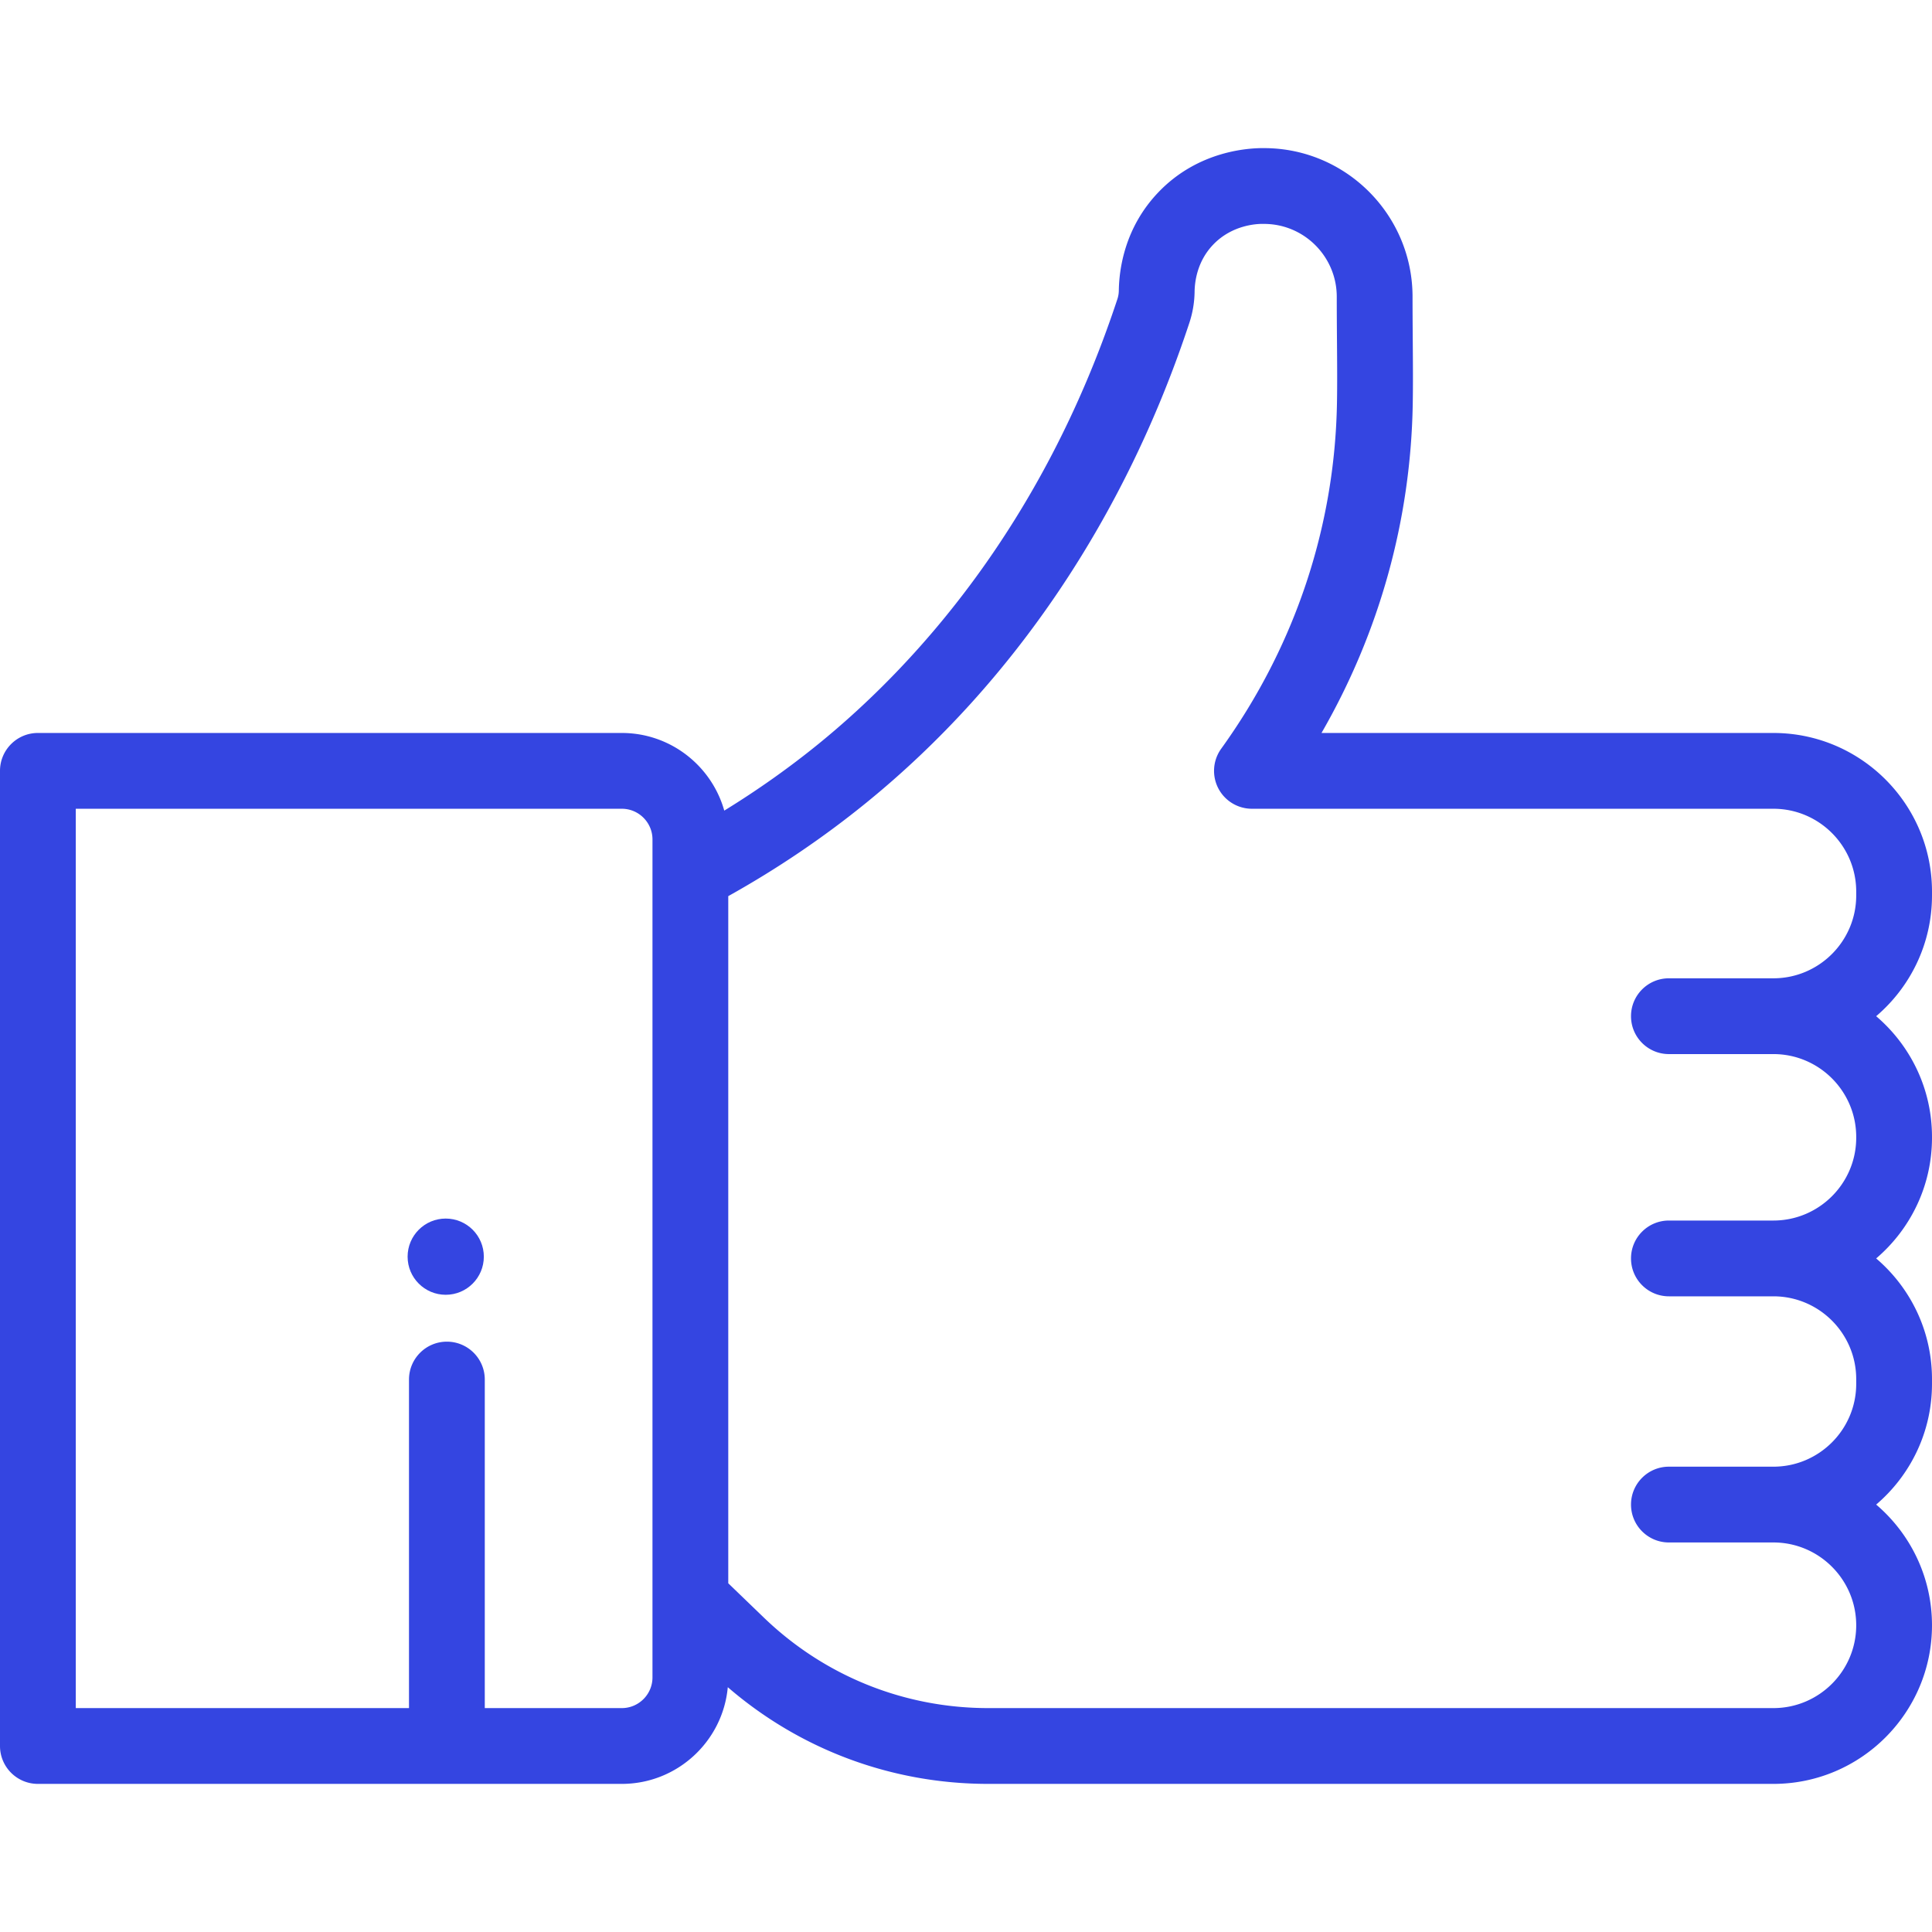 <svg xmlns="http://www.w3.org/2000/svg" version="1.1" xmlns:xlink="http://www.w3.org/1999/xlink" width="512" height="512" x="0" y="0" viewBox="0 0 512 512" style="enable-background:new 0 0 512 512" xml:space="preserve"><g><circle cx="118.12" cy="333.031" r="10.1" fill="#3445e1" opacity="1" data-original="#000000"></circle><path d="M512 237.313v-1.036c0-23.176-18.855-42.031-42.03-42.031H350.212c15.332-26.603 23.637-56.363 24.177-87.076.095-5.379.053-10.931.007-16.809-.027-3.662-.058-7.533-.058-11.716 0-21.688-17.603-39.338-39.261-39.39-4.045-.059-17.497.629-28.079 11.684-8.975 9.373-10.431 20.41-10.501 26.155a7.449 7.449 0 0 1-.399 2.235c-19.948 60.357-54.035 97.352-79.117 117.759-7.897 6.424-16.285 12.35-25.043 17.733-3.34-11.856-14.244-20.576-27.154-20.576H10.042C4.496 194.246 0 198.741 0 204.288v258.419c0 5.546 4.496 10.042 10.042 10.042h154.741c14.683 0 26.777-11.276 28.09-25.623 19.199 16.562 43.48 25.623 69.016 25.623h208.079c23.176 0 42.031-18.855 42.031-42.031 0-12.796-5.747-24.273-14.795-31.989 9.048-7.715 14.795-19.195 14.795-31.989v-1.253c0-12.796-5.747-24.273-14.795-31.989 9.048-7.715 14.795-19.195 14.795-31.989v-.218c0-12.796-5.747-24.273-14.796-31.989 9.05-7.715 14.797-19.194 14.797-31.989zm-339.087-5.952v213.172c0 4.484-3.647 8.131-8.13 8.131h-36.31v-87.068c0-5.546-4.496-10.042-10.042-10.042-5.546 0-10.042 4.496-10.042 10.042v87.068H20.084V214.329h144.699c4.483 0 8.13 3.647 8.13 8.13v8.902zm319.003 5.952c0 12.102-9.846 21.947-21.947 21.947h-27.692c-5.546 0-10.042 4.496-10.042 10.042 0 5.546 4.496 10.042 10.042 10.042h27.692c12.101 0 21.947 9.845 21.947 21.947v.218c0 12.102-9.846 21.947-21.947 21.947h-27.692c-5.546 0-10.042 4.496-10.042 10.042 0 5.546 4.496 10.042 10.042 10.042h27.693c12.101 0 21.946 9.845 21.946 21.947v1.253c0 12.102-9.846 21.947-21.947 21.947h-27.692c-5.546 0-10.042 4.496-10.042 10.042 0 5.546 4.496 10.042 10.042 10.042h27.693c12.101 0 21.946 9.845 21.946 21.947s-9.846 21.947-21.947 21.947h-208.08c-22.299 0-43.422-8.523-59.475-24.001l-9.417-9.078V237.485c12.961-7.223 25.271-15.553 36.658-24.817 38.949-31.688 68.519-75.616 85.513-127.035a27.483 27.483 0 0 0 1.411-8.296c.034-2.786.719-8.115 4.926-12.508 5.15-5.38 11.944-5.53 13.271-5.491l.204.002c10.627 0 19.274 8.661 19.274 19.307 0 4.237.03 8.16.059 11.868.046 5.997.086 11.176-.004 16.301-.58 32.884-11.187 64.559-30.677 91.6a10.041 10.041 0 0 0 8.147 15.914H469.97c12.101 0 21.946 9.845 21.946 21.947v1.036z" fill="#3445e1" opacity="1" data-original="#000000"></path></g></svg>
